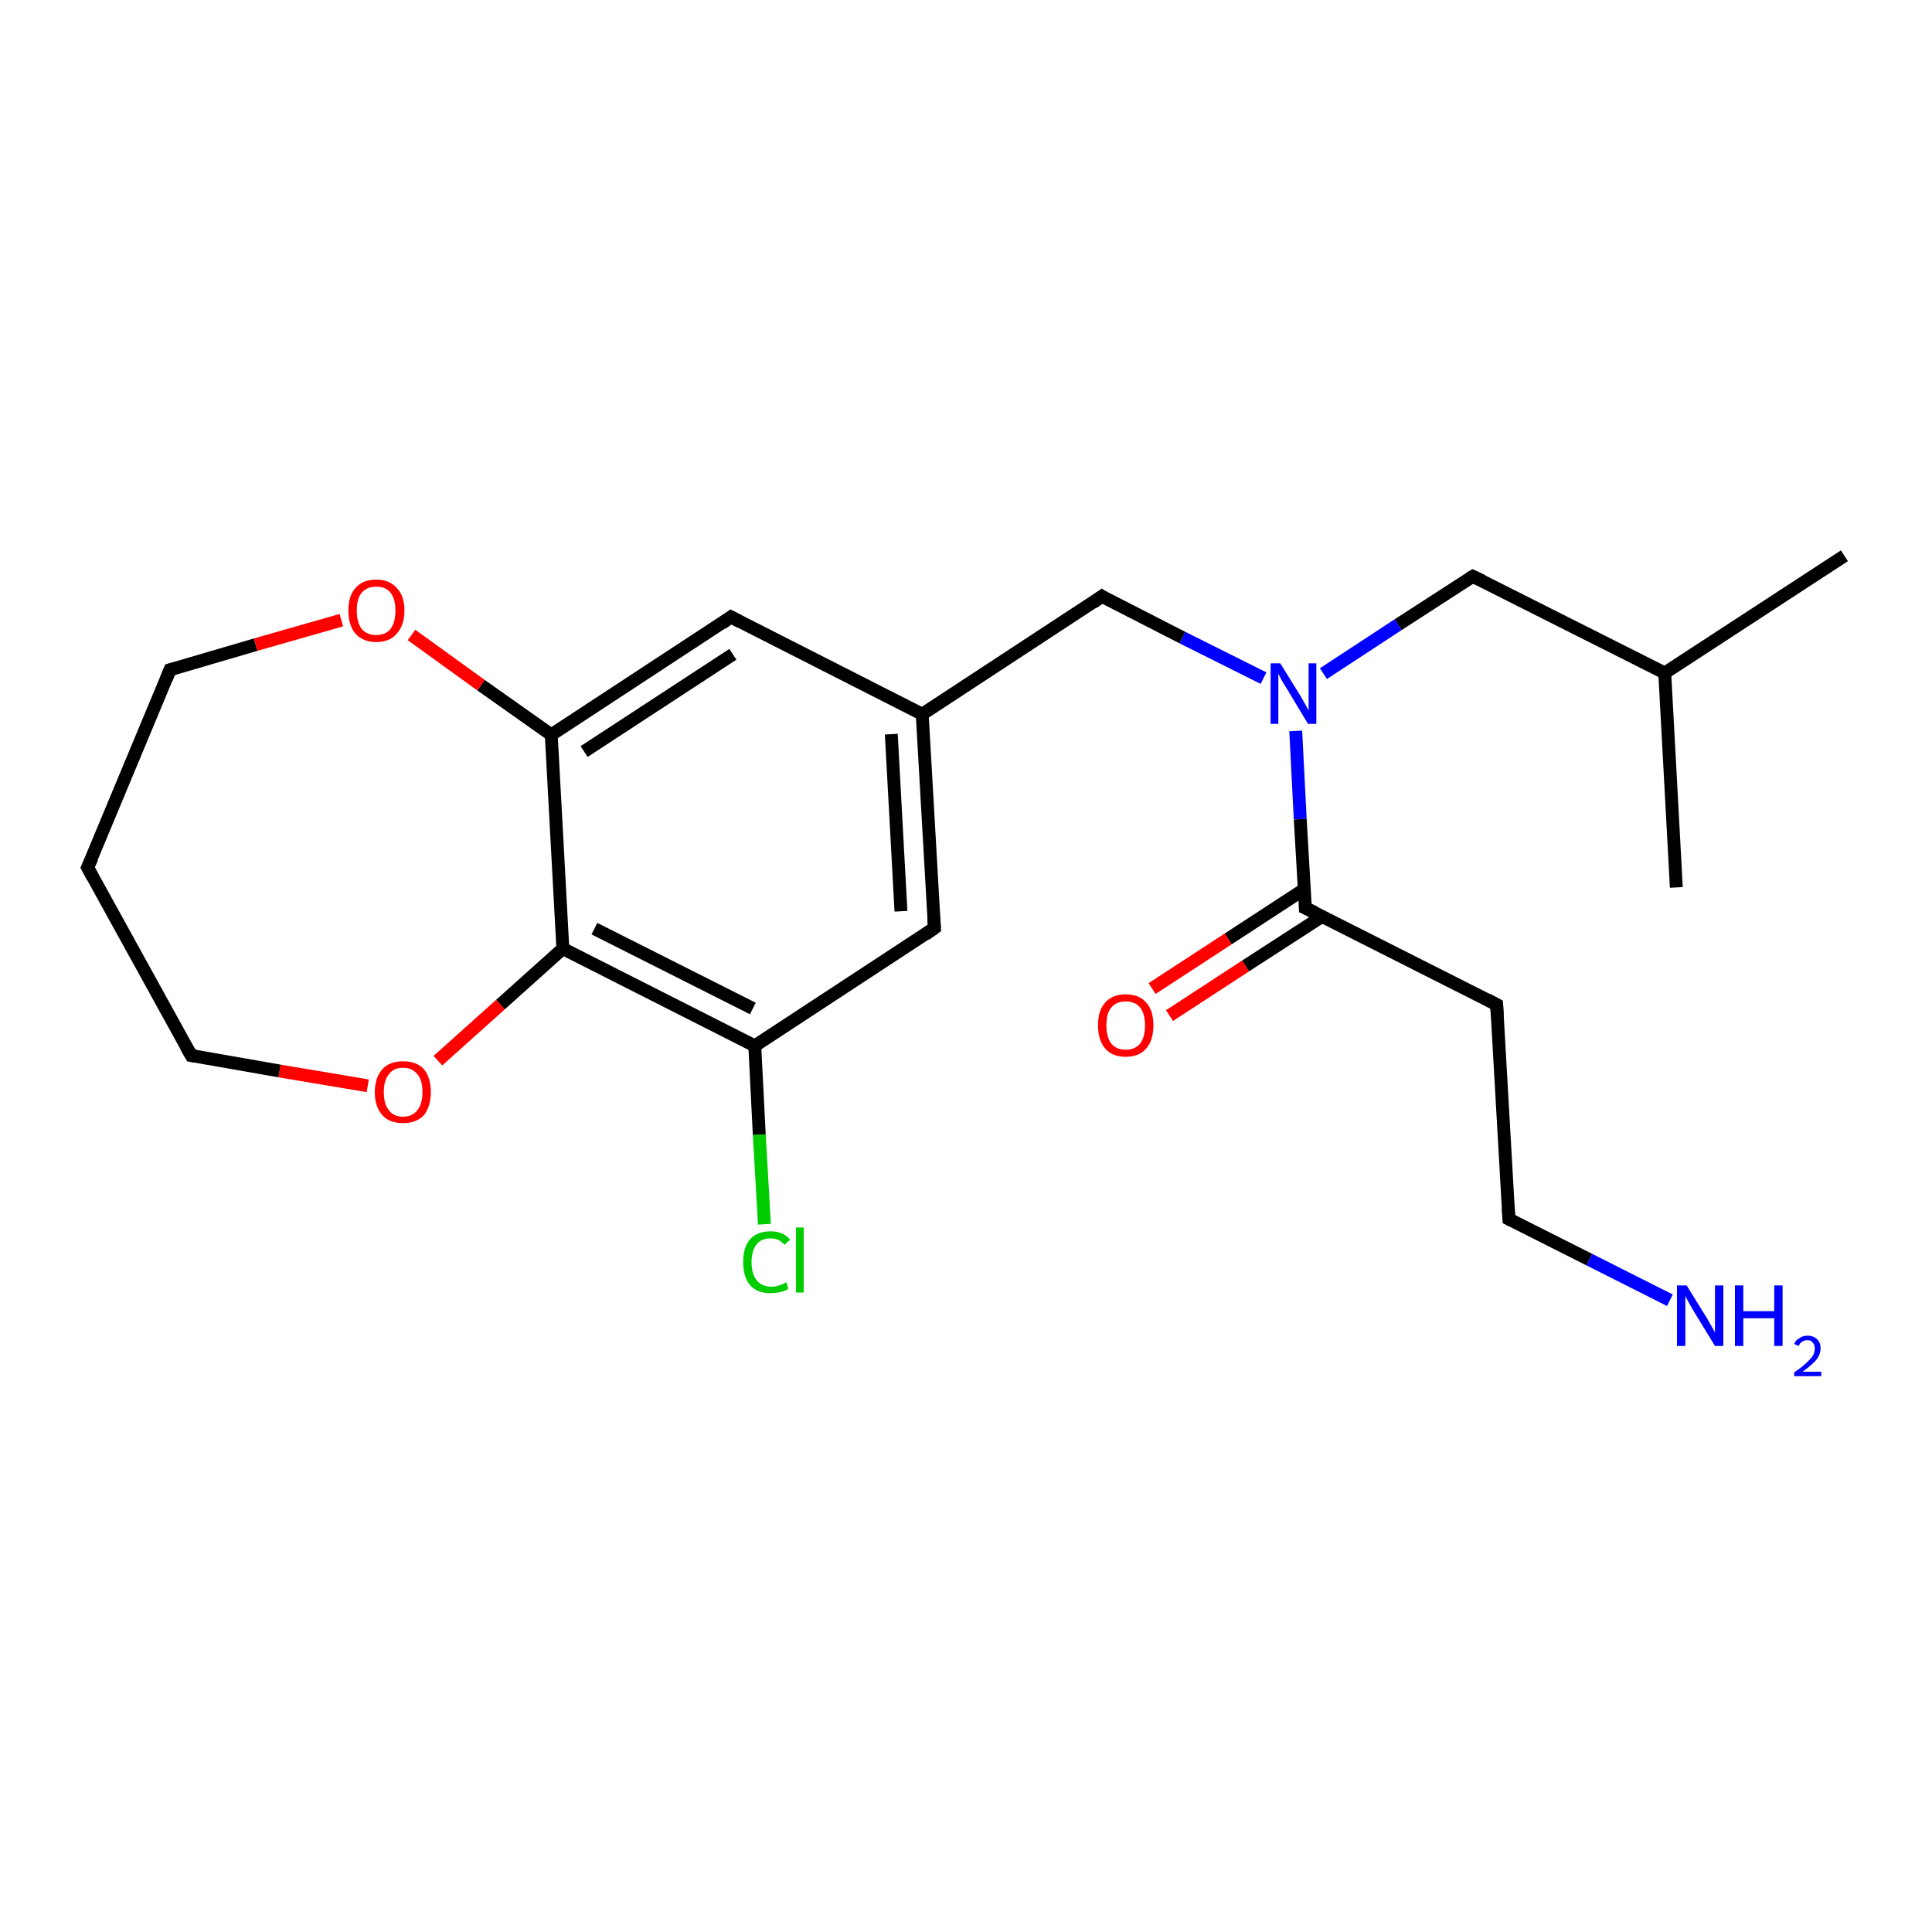 <?xml version='1.0' encoding='iso-8859-1'?>
<svg version='1.1' baseProfile='full'
              xmlns='http://www.w3.org/2000/svg'
                      xmlns:rdkit='http://www.rdkit.org/xml'
                      xmlns:xlink='http://www.w3.org/1999/xlink'
                  xml:space='preserve'
width='300px' height='300px' viewBox='0 0 300 300'>
<!-- END OF HEADER -->
<rect style='opacity:1.0;fill:#FFFFFF;stroke:none' width='300.0' height='300.0' x='0.0' y='0.0'> </rect>
<path class='bond-0 atom-0 atom-1' d='M 286.4,86.3 L 258.5,104.5' style='fill:none;fill-rule:evenodd;stroke:#000000;stroke-width:2.0px;stroke-linecap:butt;stroke-linejoin:miter;stroke-opacity:1' />
<path class='bond-1 atom-1 atom-2' d='M 258.5,104.5 L 260.3,137.8' style='fill:none;fill-rule:evenodd;stroke:#000000;stroke-width:2.0px;stroke-linecap:butt;stroke-linejoin:miter;stroke-opacity:1' />
<path class='bond-2 atom-1 atom-3' d='M 258.5,104.5 L 228.7,89.5' style='fill:none;fill-rule:evenodd;stroke:#000000;stroke-width:2.0px;stroke-linecap:butt;stroke-linejoin:miter;stroke-opacity:1' />
<path class='bond-3 atom-3 atom-4' d='M 228.7,89.5 L 217.1,97.0' style='fill:none;fill-rule:evenodd;stroke:#000000;stroke-width:2.0px;stroke-linecap:butt;stroke-linejoin:miter;stroke-opacity:1' />
<path class='bond-3 atom-3 atom-4' d='M 217.1,97.0 L 205.5,104.6' style='fill:none;fill-rule:evenodd;stroke:#0000FF;stroke-width:2.0px;stroke-linecap:butt;stroke-linejoin:miter;stroke-opacity:1' />
<path class='bond-4 atom-4 atom-5' d='M 196.2,105.3 L 183.6,99.0' style='fill:none;fill-rule:evenodd;stroke:#0000FF;stroke-width:2.0px;stroke-linecap:butt;stroke-linejoin:miter;stroke-opacity:1' />
<path class='bond-4 atom-4 atom-5' d='M 183.6,99.0 L 171.1,92.6' style='fill:none;fill-rule:evenodd;stroke:#000000;stroke-width:2.0px;stroke-linecap:butt;stroke-linejoin:miter;stroke-opacity:1' />
<path class='bond-5 atom-5 atom-6' d='M 171.1,92.6 L 143.2,110.9' style='fill:none;fill-rule:evenodd;stroke:#000000;stroke-width:2.0px;stroke-linecap:butt;stroke-linejoin:miter;stroke-opacity:1' />
<path class='bond-6 atom-6 atom-7' d='M 143.2,110.9 L 145.1,144.1' style='fill:none;fill-rule:evenodd;stroke:#000000;stroke-width:2.0px;stroke-linecap:butt;stroke-linejoin:miter;stroke-opacity:1' />
<path class='bond-6 atom-6 atom-7' d='M 138.4,114.0 L 139.9,141.5' style='fill:none;fill-rule:evenodd;stroke:#000000;stroke-width:2.0px;stroke-linecap:butt;stroke-linejoin:miter;stroke-opacity:1' />
<path class='bond-7 atom-7 atom-8' d='M 145.1,144.1 L 117.2,162.4' style='fill:none;fill-rule:evenodd;stroke:#000000;stroke-width:2.0px;stroke-linecap:butt;stroke-linejoin:miter;stroke-opacity:1' />
<path class='bond-8 atom-8 atom-9' d='M 117.2,162.4 L 117.9,176.2' style='fill:none;fill-rule:evenodd;stroke:#000000;stroke-width:2.0px;stroke-linecap:butt;stroke-linejoin:miter;stroke-opacity:1' />
<path class='bond-8 atom-8 atom-9' d='M 117.9,176.2 L 118.7,190.1' style='fill:none;fill-rule:evenodd;stroke:#00CC00;stroke-width:2.0px;stroke-linecap:butt;stroke-linejoin:miter;stroke-opacity:1' />
<path class='bond-9 atom-8 atom-10' d='M 117.2,162.4 L 87.4,147.3' style='fill:none;fill-rule:evenodd;stroke:#000000;stroke-width:2.0px;stroke-linecap:butt;stroke-linejoin:miter;stroke-opacity:1' />
<path class='bond-9 atom-8 atom-10' d='M 116.9,156.6 L 92.3,144.2' style='fill:none;fill-rule:evenodd;stroke:#000000;stroke-width:2.0px;stroke-linecap:butt;stroke-linejoin:miter;stroke-opacity:1' />
<path class='bond-10 atom-10 atom-11' d='M 87.4,147.3 L 77.7,156.0' style='fill:none;fill-rule:evenodd;stroke:#000000;stroke-width:2.0px;stroke-linecap:butt;stroke-linejoin:miter;stroke-opacity:1' />
<path class='bond-10 atom-10 atom-11' d='M 77.7,156.0 L 68.0,164.7' style='fill:none;fill-rule:evenodd;stroke:#FF0000;stroke-width:2.0px;stroke-linecap:butt;stroke-linejoin:miter;stroke-opacity:1' />
<path class='bond-11 atom-11 atom-12' d='M 57.1,168.6 L 43.4,166.3' style='fill:none;fill-rule:evenodd;stroke:#FF0000;stroke-width:2.0px;stroke-linecap:butt;stroke-linejoin:miter;stroke-opacity:1' />
<path class='bond-11 atom-11 atom-12' d='M 43.4,166.3 L 29.7,163.9' style='fill:none;fill-rule:evenodd;stroke:#000000;stroke-width:2.0px;stroke-linecap:butt;stroke-linejoin:miter;stroke-opacity:1' />
<path class='bond-12 atom-12 atom-13' d='M 29.7,163.9 L 13.6,134.7' style='fill:none;fill-rule:evenodd;stroke:#000000;stroke-width:2.0px;stroke-linecap:butt;stroke-linejoin:miter;stroke-opacity:1' />
<path class='bond-13 atom-13 atom-14' d='M 13.6,134.7 L 26.4,104.0' style='fill:none;fill-rule:evenodd;stroke:#000000;stroke-width:2.0px;stroke-linecap:butt;stroke-linejoin:miter;stroke-opacity:1' />
<path class='bond-14 atom-14 atom-15' d='M 26.4,104.0 L 39.7,100.1' style='fill:none;fill-rule:evenodd;stroke:#000000;stroke-width:2.0px;stroke-linecap:butt;stroke-linejoin:miter;stroke-opacity:1' />
<path class='bond-14 atom-14 atom-15' d='M 39.7,100.1 L 53.0,96.3' style='fill:none;fill-rule:evenodd;stroke:#FF0000;stroke-width:2.0px;stroke-linecap:butt;stroke-linejoin:miter;stroke-opacity:1' />
<path class='bond-15 atom-15 atom-16' d='M 63.9,98.6 L 74.7,106.4' style='fill:none;fill-rule:evenodd;stroke:#FF0000;stroke-width:2.0px;stroke-linecap:butt;stroke-linejoin:miter;stroke-opacity:1' />
<path class='bond-15 atom-15 atom-16' d='M 74.7,106.4 L 85.6,114.1' style='fill:none;fill-rule:evenodd;stroke:#000000;stroke-width:2.0px;stroke-linecap:butt;stroke-linejoin:miter;stroke-opacity:1' />
<path class='bond-16 atom-16 atom-17' d='M 85.6,114.1 L 113.5,95.8' style='fill:none;fill-rule:evenodd;stroke:#000000;stroke-width:2.0px;stroke-linecap:butt;stroke-linejoin:miter;stroke-opacity:1' />
<path class='bond-16 atom-16 atom-17' d='M 90.7,116.7 L 113.8,101.6' style='fill:none;fill-rule:evenodd;stroke:#000000;stroke-width:2.0px;stroke-linecap:butt;stroke-linejoin:miter;stroke-opacity:1' />
<path class='bond-17 atom-4 atom-18' d='M 201.2,113.5 L 201.9,127.2' style='fill:none;fill-rule:evenodd;stroke:#0000FF;stroke-width:2.0px;stroke-linecap:butt;stroke-linejoin:miter;stroke-opacity:1' />
<path class='bond-17 atom-4 atom-18' d='M 201.9,127.2 L 202.7,141.0' style='fill:none;fill-rule:evenodd;stroke:#000000;stroke-width:2.0px;stroke-linecap:butt;stroke-linejoin:miter;stroke-opacity:1' />
<path class='bond-18 atom-18 atom-19' d='M 202.5,138.1 L 190.7,145.8' style='fill:none;fill-rule:evenodd;stroke:#000000;stroke-width:2.0px;stroke-linecap:butt;stroke-linejoin:miter;stroke-opacity:1' />
<path class='bond-18 atom-18 atom-19' d='M 190.7,145.8 L 178.9,153.5' style='fill:none;fill-rule:evenodd;stroke:#FF0000;stroke-width:2.0px;stroke-linecap:butt;stroke-linejoin:miter;stroke-opacity:1' />
<path class='bond-18 atom-18 atom-19' d='M 205.3,142.3 L 193.4,150.0' style='fill:none;fill-rule:evenodd;stroke:#000000;stroke-width:2.0px;stroke-linecap:butt;stroke-linejoin:miter;stroke-opacity:1' />
<path class='bond-18 atom-18 atom-19' d='M 193.4,150.0 L 181.6,157.7' style='fill:none;fill-rule:evenodd;stroke:#FF0000;stroke-width:2.0px;stroke-linecap:butt;stroke-linejoin:miter;stroke-opacity:1' />
<path class='bond-19 atom-18 atom-20' d='M 202.7,141.0 L 232.4,156.0' style='fill:none;fill-rule:evenodd;stroke:#000000;stroke-width:2.0px;stroke-linecap:butt;stroke-linejoin:miter;stroke-opacity:1' />
<path class='bond-20 atom-20 atom-21' d='M 232.4,156.0 L 234.3,189.3' style='fill:none;fill-rule:evenodd;stroke:#000000;stroke-width:2.0px;stroke-linecap:butt;stroke-linejoin:miter;stroke-opacity:1' />
<path class='bond-21 atom-21 atom-22' d='M 234.3,189.3 L 246.8,195.6' style='fill:none;fill-rule:evenodd;stroke:#000000;stroke-width:2.0px;stroke-linecap:butt;stroke-linejoin:miter;stroke-opacity:1' />
<path class='bond-21 atom-21 atom-22' d='M 246.8,195.6 L 259.3,201.9' style='fill:none;fill-rule:evenodd;stroke:#0000FF;stroke-width:2.0px;stroke-linecap:butt;stroke-linejoin:miter;stroke-opacity:1' />
<path class='bond-22 atom-17 atom-6' d='M 113.5,95.8 L 143.2,110.9' style='fill:none;fill-rule:evenodd;stroke:#000000;stroke-width:2.0px;stroke-linecap:butt;stroke-linejoin:miter;stroke-opacity:1' />
<path class='bond-23 atom-16 atom-10' d='M 85.6,114.1 L 87.4,147.3' style='fill:none;fill-rule:evenodd;stroke:#000000;stroke-width:2.0px;stroke-linecap:butt;stroke-linejoin:miter;stroke-opacity:1' />
<path d='M 230.2,90.2 L 228.7,89.5 L 228.2,89.8' style='fill:none;stroke:#000000;stroke-width:2.0px;stroke-linecap:butt;stroke-linejoin:miter;stroke-opacity:1;' />
<path d='M 171.7,93.0 L 171.1,92.6 L 169.7,93.6' style='fill:none;stroke:#000000;stroke-width:2.0px;stroke-linecap:butt;stroke-linejoin:miter;stroke-opacity:1;' />
<path d='M 145.0,142.5 L 145.1,144.1 L 143.7,145.1' style='fill:none;stroke:#000000;stroke-width:2.0px;stroke-linecap:butt;stroke-linejoin:miter;stroke-opacity:1;' />
<path d='M 30.4,164.0 L 29.7,163.9 L 28.9,162.5' style='fill:none;stroke:#000000;stroke-width:2.0px;stroke-linecap:butt;stroke-linejoin:miter;stroke-opacity:1;' />
<path d='M 14.4,136.2 L 13.6,134.7 L 14.3,133.2' style='fill:none;stroke:#000000;stroke-width:2.0px;stroke-linecap:butt;stroke-linejoin:miter;stroke-opacity:1;' />
<path d='M 25.8,105.5 L 26.4,104.0 L 27.1,103.8' style='fill:none;stroke:#000000;stroke-width:2.0px;stroke-linecap:butt;stroke-linejoin:miter;stroke-opacity:1;' />
<path d='M 112.1,96.8 L 113.5,95.8 L 115.0,96.6' style='fill:none;stroke:#000000;stroke-width:2.0px;stroke-linecap:butt;stroke-linejoin:miter;stroke-opacity:1;' />
<path d='M 202.7,140.3 L 202.7,141.0 L 204.2,141.7' style='fill:none;stroke:#000000;stroke-width:2.0px;stroke-linecap:butt;stroke-linejoin:miter;stroke-opacity:1;' />
<path d='M 230.9,155.2 L 232.4,156.0 L 232.5,157.7' style='fill:none;stroke:#000000;stroke-width:2.0px;stroke-linecap:butt;stroke-linejoin:miter;stroke-opacity:1;' />
<path d='M 234.2,187.6 L 234.3,189.3 L 234.9,189.6' style='fill:none;stroke:#000000;stroke-width:2.0px;stroke-linecap:butt;stroke-linejoin:miter;stroke-opacity:1;' />
<path class='atom-4' d='M 198.8 103.0
L 201.9 108.0
Q 202.2 108.5, 202.7 109.4
Q 203.1 110.2, 203.2 110.3
L 203.2 103.0
L 204.4 103.0
L 204.4 112.4
L 203.1 112.4
L 199.8 106.9
Q 199.4 106.3, 199.0 105.6
Q 198.6 104.8, 198.5 104.6
L 198.5 112.4
L 197.3 112.4
L 197.3 103.0
L 198.8 103.0
' fill='#0000FF'/>
<path class='atom-9' d='M 115.4 196.0
Q 115.4 193.6, 116.5 192.4
Q 117.6 191.2, 119.7 191.2
Q 121.6 191.2, 122.7 192.5
L 121.8 193.3
Q 121.0 192.3, 119.7 192.3
Q 118.2 192.3, 117.5 193.2
Q 116.7 194.2, 116.7 196.0
Q 116.7 197.8, 117.5 198.8
Q 118.3 199.8, 119.8 199.8
Q 120.9 199.8, 122.1 199.1
L 122.4 200.1
Q 122.0 200.5, 121.2 200.6
Q 120.5 200.8, 119.6 200.8
Q 117.6 200.8, 116.5 199.6
Q 115.4 198.3, 115.4 196.0
' fill='#00CC00'/>
<path class='atom-9' d='M 123.6 190.6
L 124.8 190.6
L 124.8 200.7
L 123.6 200.7
L 123.6 190.6
' fill='#00CC00'/>
<path class='atom-11' d='M 58.2 169.6
Q 58.2 167.3, 59.4 166.0
Q 60.5 164.8, 62.6 164.8
Q 64.7 164.8, 65.8 166.0
Q 66.9 167.3, 66.9 169.6
Q 66.9 171.8, 65.8 173.2
Q 64.6 174.4, 62.6 174.4
Q 60.5 174.4, 59.4 173.2
Q 58.2 171.9, 58.2 169.6
M 62.6 173.4
Q 64.0 173.4, 64.8 172.4
Q 65.6 171.4, 65.6 169.6
Q 65.6 167.7, 64.8 166.8
Q 64.0 165.8, 62.6 165.8
Q 61.1 165.8, 60.4 166.8
Q 59.6 167.7, 59.6 169.6
Q 59.6 171.5, 60.4 172.4
Q 61.1 173.4, 62.6 173.4
' fill='#FF0000'/>
<path class='atom-15' d='M 54.1 94.8
Q 54.1 92.5, 55.2 91.3
Q 56.3 90.0, 58.4 90.0
Q 60.5 90.0, 61.6 91.3
Q 62.8 92.5, 62.8 94.8
Q 62.8 97.1, 61.6 98.4
Q 60.5 99.7, 58.4 99.7
Q 56.4 99.7, 55.2 98.4
Q 54.1 97.1, 54.1 94.8
M 58.4 98.6
Q 59.9 98.6, 60.6 97.7
Q 61.4 96.7, 61.4 94.8
Q 61.4 92.9, 60.6 92.0
Q 59.9 91.1, 58.4 91.1
Q 57.0 91.1, 56.2 92.0
Q 55.4 92.9, 55.4 94.8
Q 55.4 96.7, 56.2 97.7
Q 57.0 98.6, 58.4 98.6
' fill='#FF0000'/>
<path class='atom-19' d='M 170.5 159.2
Q 170.5 156.9, 171.6 155.7
Q 172.7 154.4, 174.8 154.4
Q 176.9 154.4, 178.0 155.7
Q 179.1 156.9, 179.1 159.2
Q 179.1 161.5, 178.0 162.8
Q 176.9 164.1, 174.8 164.1
Q 172.7 164.1, 171.6 162.8
Q 170.5 161.5, 170.5 159.2
M 174.8 163.0
Q 176.2 163.0, 177.0 162.1
Q 177.8 161.1, 177.8 159.2
Q 177.8 157.4, 177.0 156.4
Q 176.2 155.5, 174.8 155.5
Q 173.4 155.5, 172.6 156.4
Q 171.8 157.3, 171.8 159.2
Q 171.8 161.1, 172.6 162.1
Q 173.4 163.0, 174.8 163.0
' fill='#FF0000'/>
<path class='atom-22' d='M 261.9 199.6
L 265.0 204.6
Q 265.3 205.1, 265.8 206.0
Q 266.3 206.9, 266.3 206.9
L 266.3 199.6
L 267.6 199.6
L 267.6 209.0
L 266.3 209.0
L 263.0 203.6
Q 262.6 202.9, 262.2 202.2
Q 261.8 201.5, 261.7 201.2
L 261.7 209.0
L 260.4 209.0
L 260.4 199.6
L 261.9 199.6
' fill='#0000FF'/>
<path class='atom-22' d='M 269.4 199.6
L 270.7 199.6
L 270.7 203.6
L 275.5 203.6
L 275.5 199.6
L 276.8 199.6
L 276.8 209.0
L 275.5 209.0
L 275.5 204.7
L 270.7 204.7
L 270.7 209.0
L 269.4 209.0
L 269.4 199.6
' fill='#0000FF'/>
<path class='atom-22' d='M 278.6 208.7
Q 278.8 208.1, 279.4 207.8
Q 279.9 207.4, 280.7 207.4
Q 281.6 207.4, 282.2 208.0
Q 282.7 208.5, 282.7 209.4
Q 282.7 210.3, 282.0 211.2
Q 281.3 212.0, 279.9 213.0
L 282.8 213.0
L 282.8 213.7
L 278.6 213.7
L 278.6 213.1
Q 279.8 212.3, 280.4 211.7
Q 281.1 211.1, 281.5 210.5
Q 281.8 210.0, 281.8 209.4
Q 281.8 208.8, 281.5 208.5
Q 281.2 208.1, 280.7 208.1
Q 280.2 208.1, 279.9 208.3
Q 279.5 208.5, 279.3 209.0
L 278.6 208.7
' fill='#0000FF'/>
</svg>
